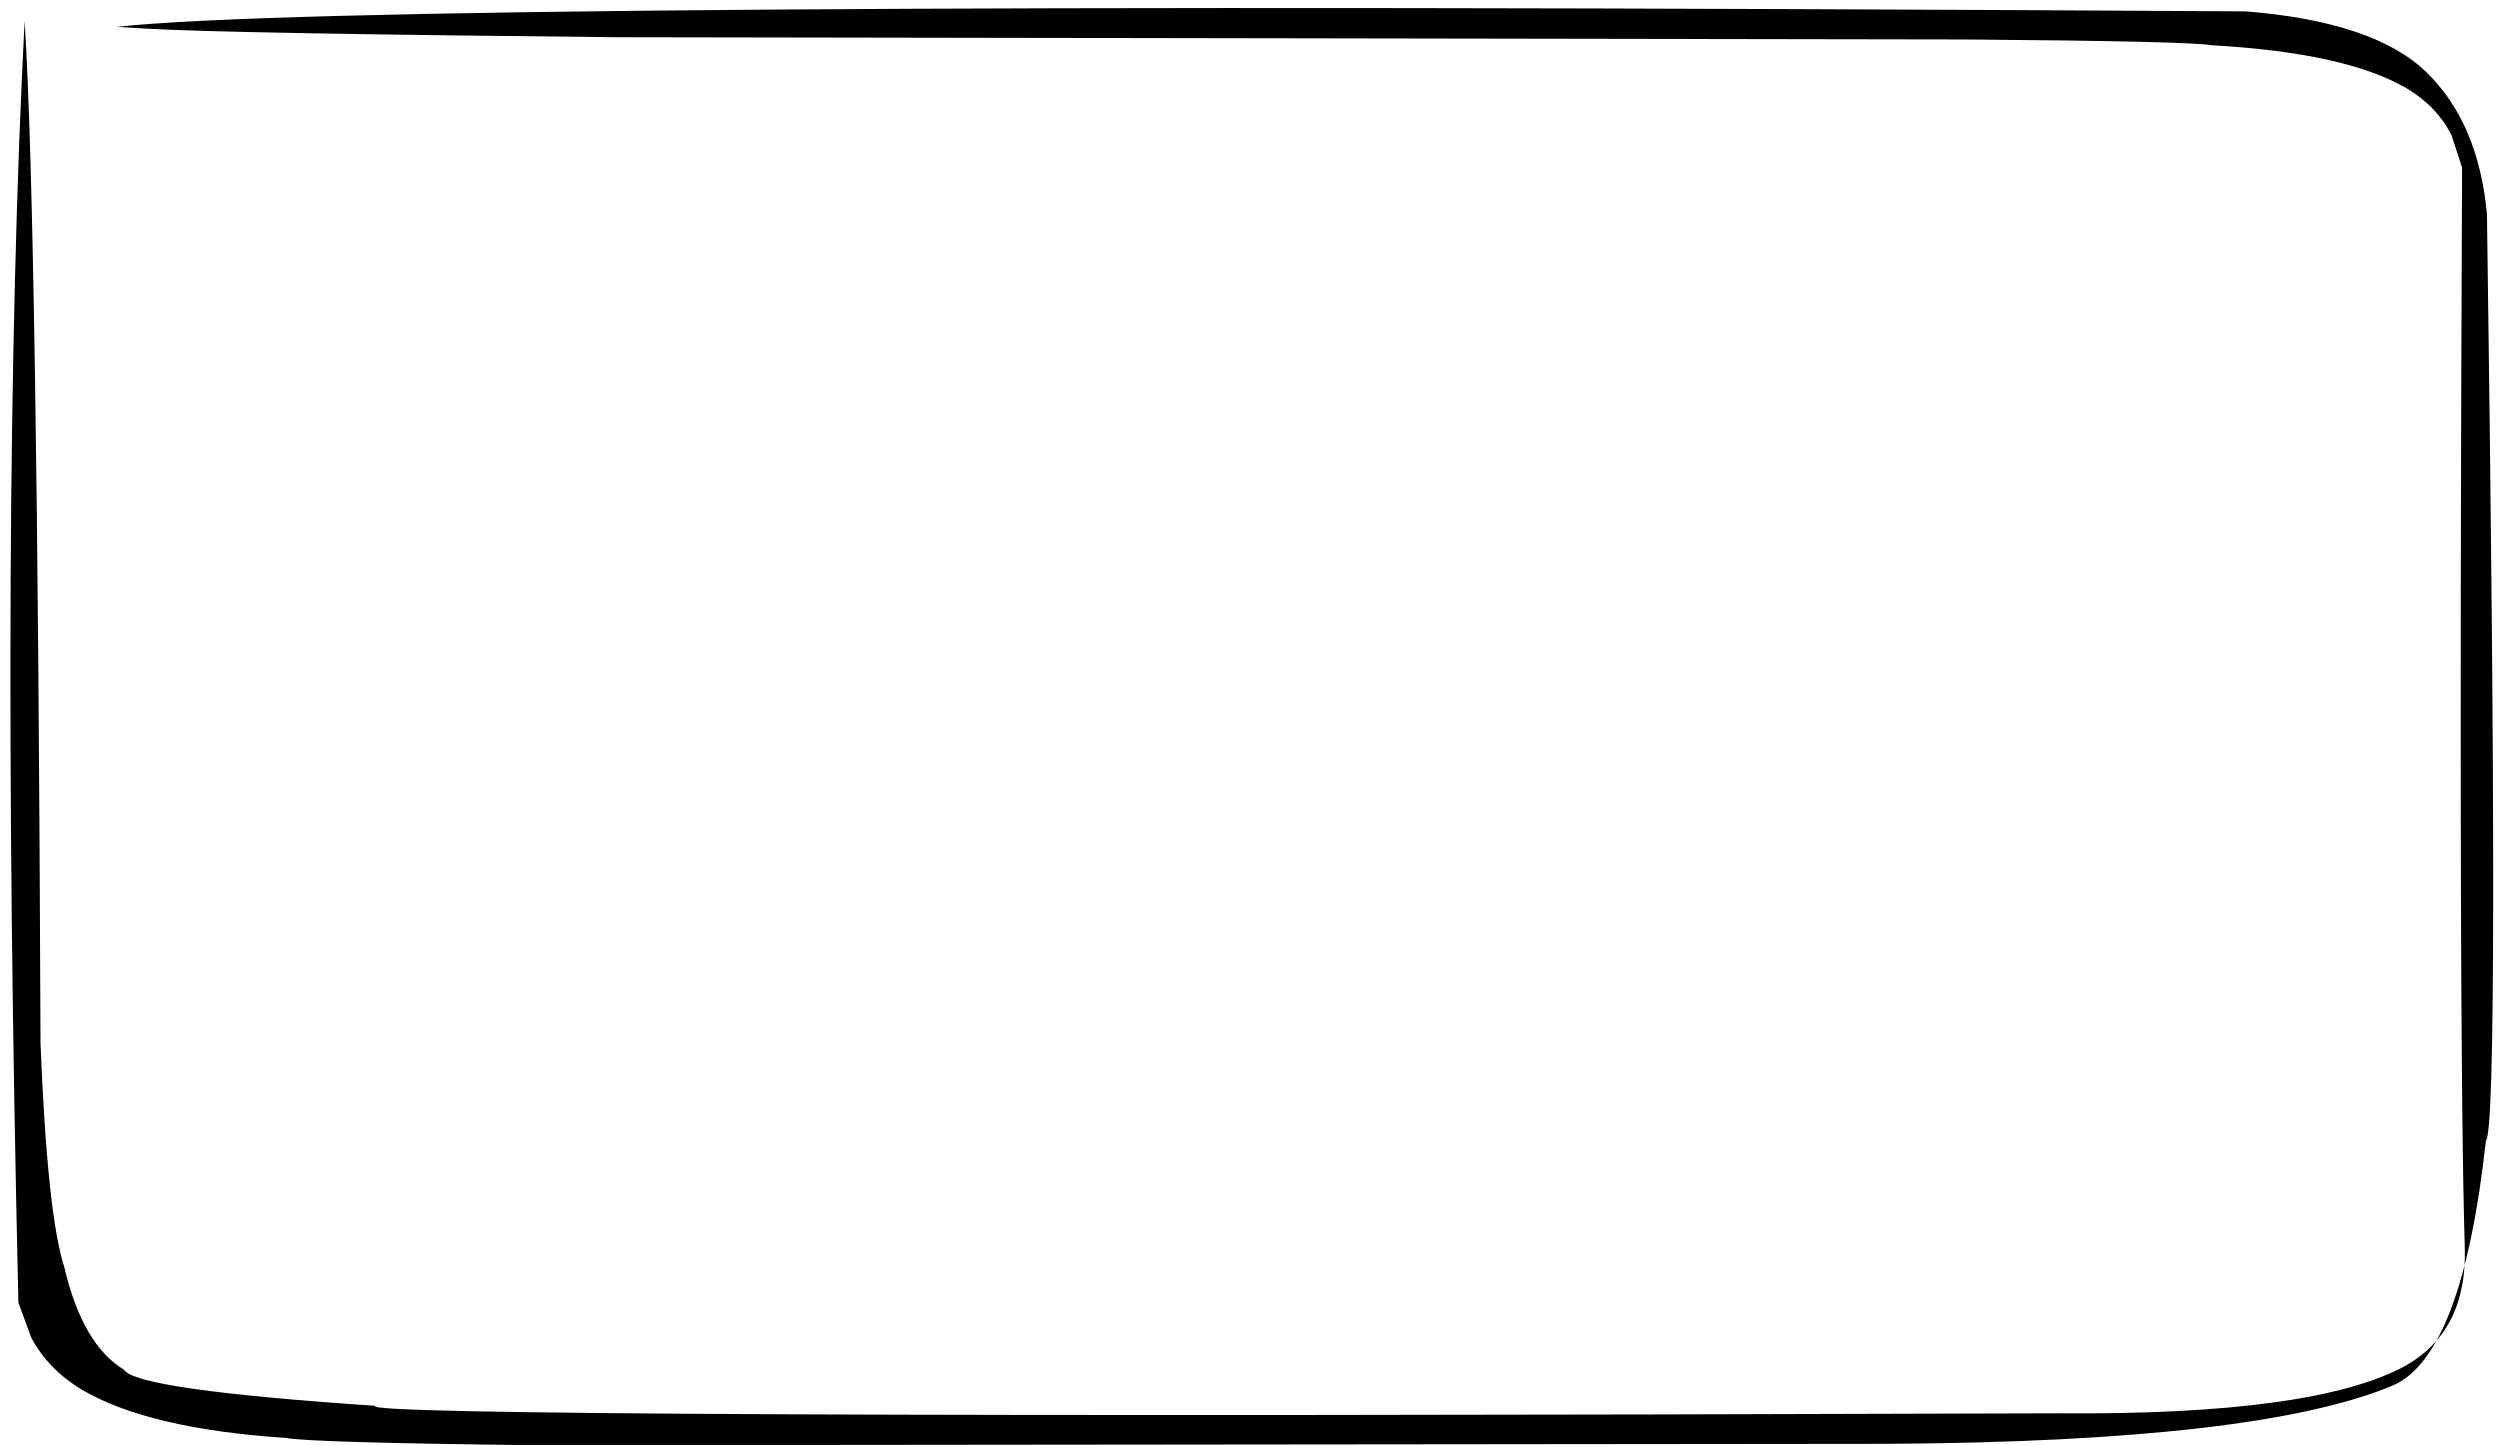 <?xml version="1.0" encoding="UTF-8"?>
<!DOCTYPE svg PUBLIC '-//W3C//DTD SVG 1.0//EN'
          'http://www.w3.org/TR/2001/REC-SVG-20010904/DTD/svg10.dtd'>
<svg height="259.4" preserveAspectRatio="xMidYMid meet" version="1.0" viewBox="414.2 266.6 448.8 259.4" width="448.8" xmlns="http://www.w3.org/2000/svg" xmlns:xlink="http://www.w3.org/1999/xlink" zoomAndPan="magnify"
><g
  ><g id="change1_1"
    ><path d="M435.126,271.424L440.467,271.742Q455.08,272.598,524.398,273.279L767.121,273.685Q807.378,274.005,811.176,274.719Q835.152,276.042,846.165,282.409Q851.717,285.7,854.303,290.901L856.192,296.687Q855.516,452.363,856.676,490.494Q857.166,505.355,846.156,511.717Q829.87,520.721,783.593,520.315Q476.906,521.343,481.584,518.97Q438.606,516.081,436.457,512.493Q429.008,507.986,425.766,494.16Q422.691,484.679,421.475,453.911Q420.917,305.761,418.617,270.37Q414.162,356.837,417.505,500.446L419.81,506.736Q422.832,512.407,428.851,516.051Q440.825,523.115,465.533,524.734Q469.603,525.573,510.302,526.045L753.134,525.794Q819.836,525.411,843.807,515.302Q856.246,509.86,860.477,471.341Q862.984,469.071,860.66,305.054Q859.132,288.615,849.781,279.553Q840.43,270.491,817.385,268.642Q478.545,266.616,435.126,271.424"
    /></g
  ></g
></svg
>
